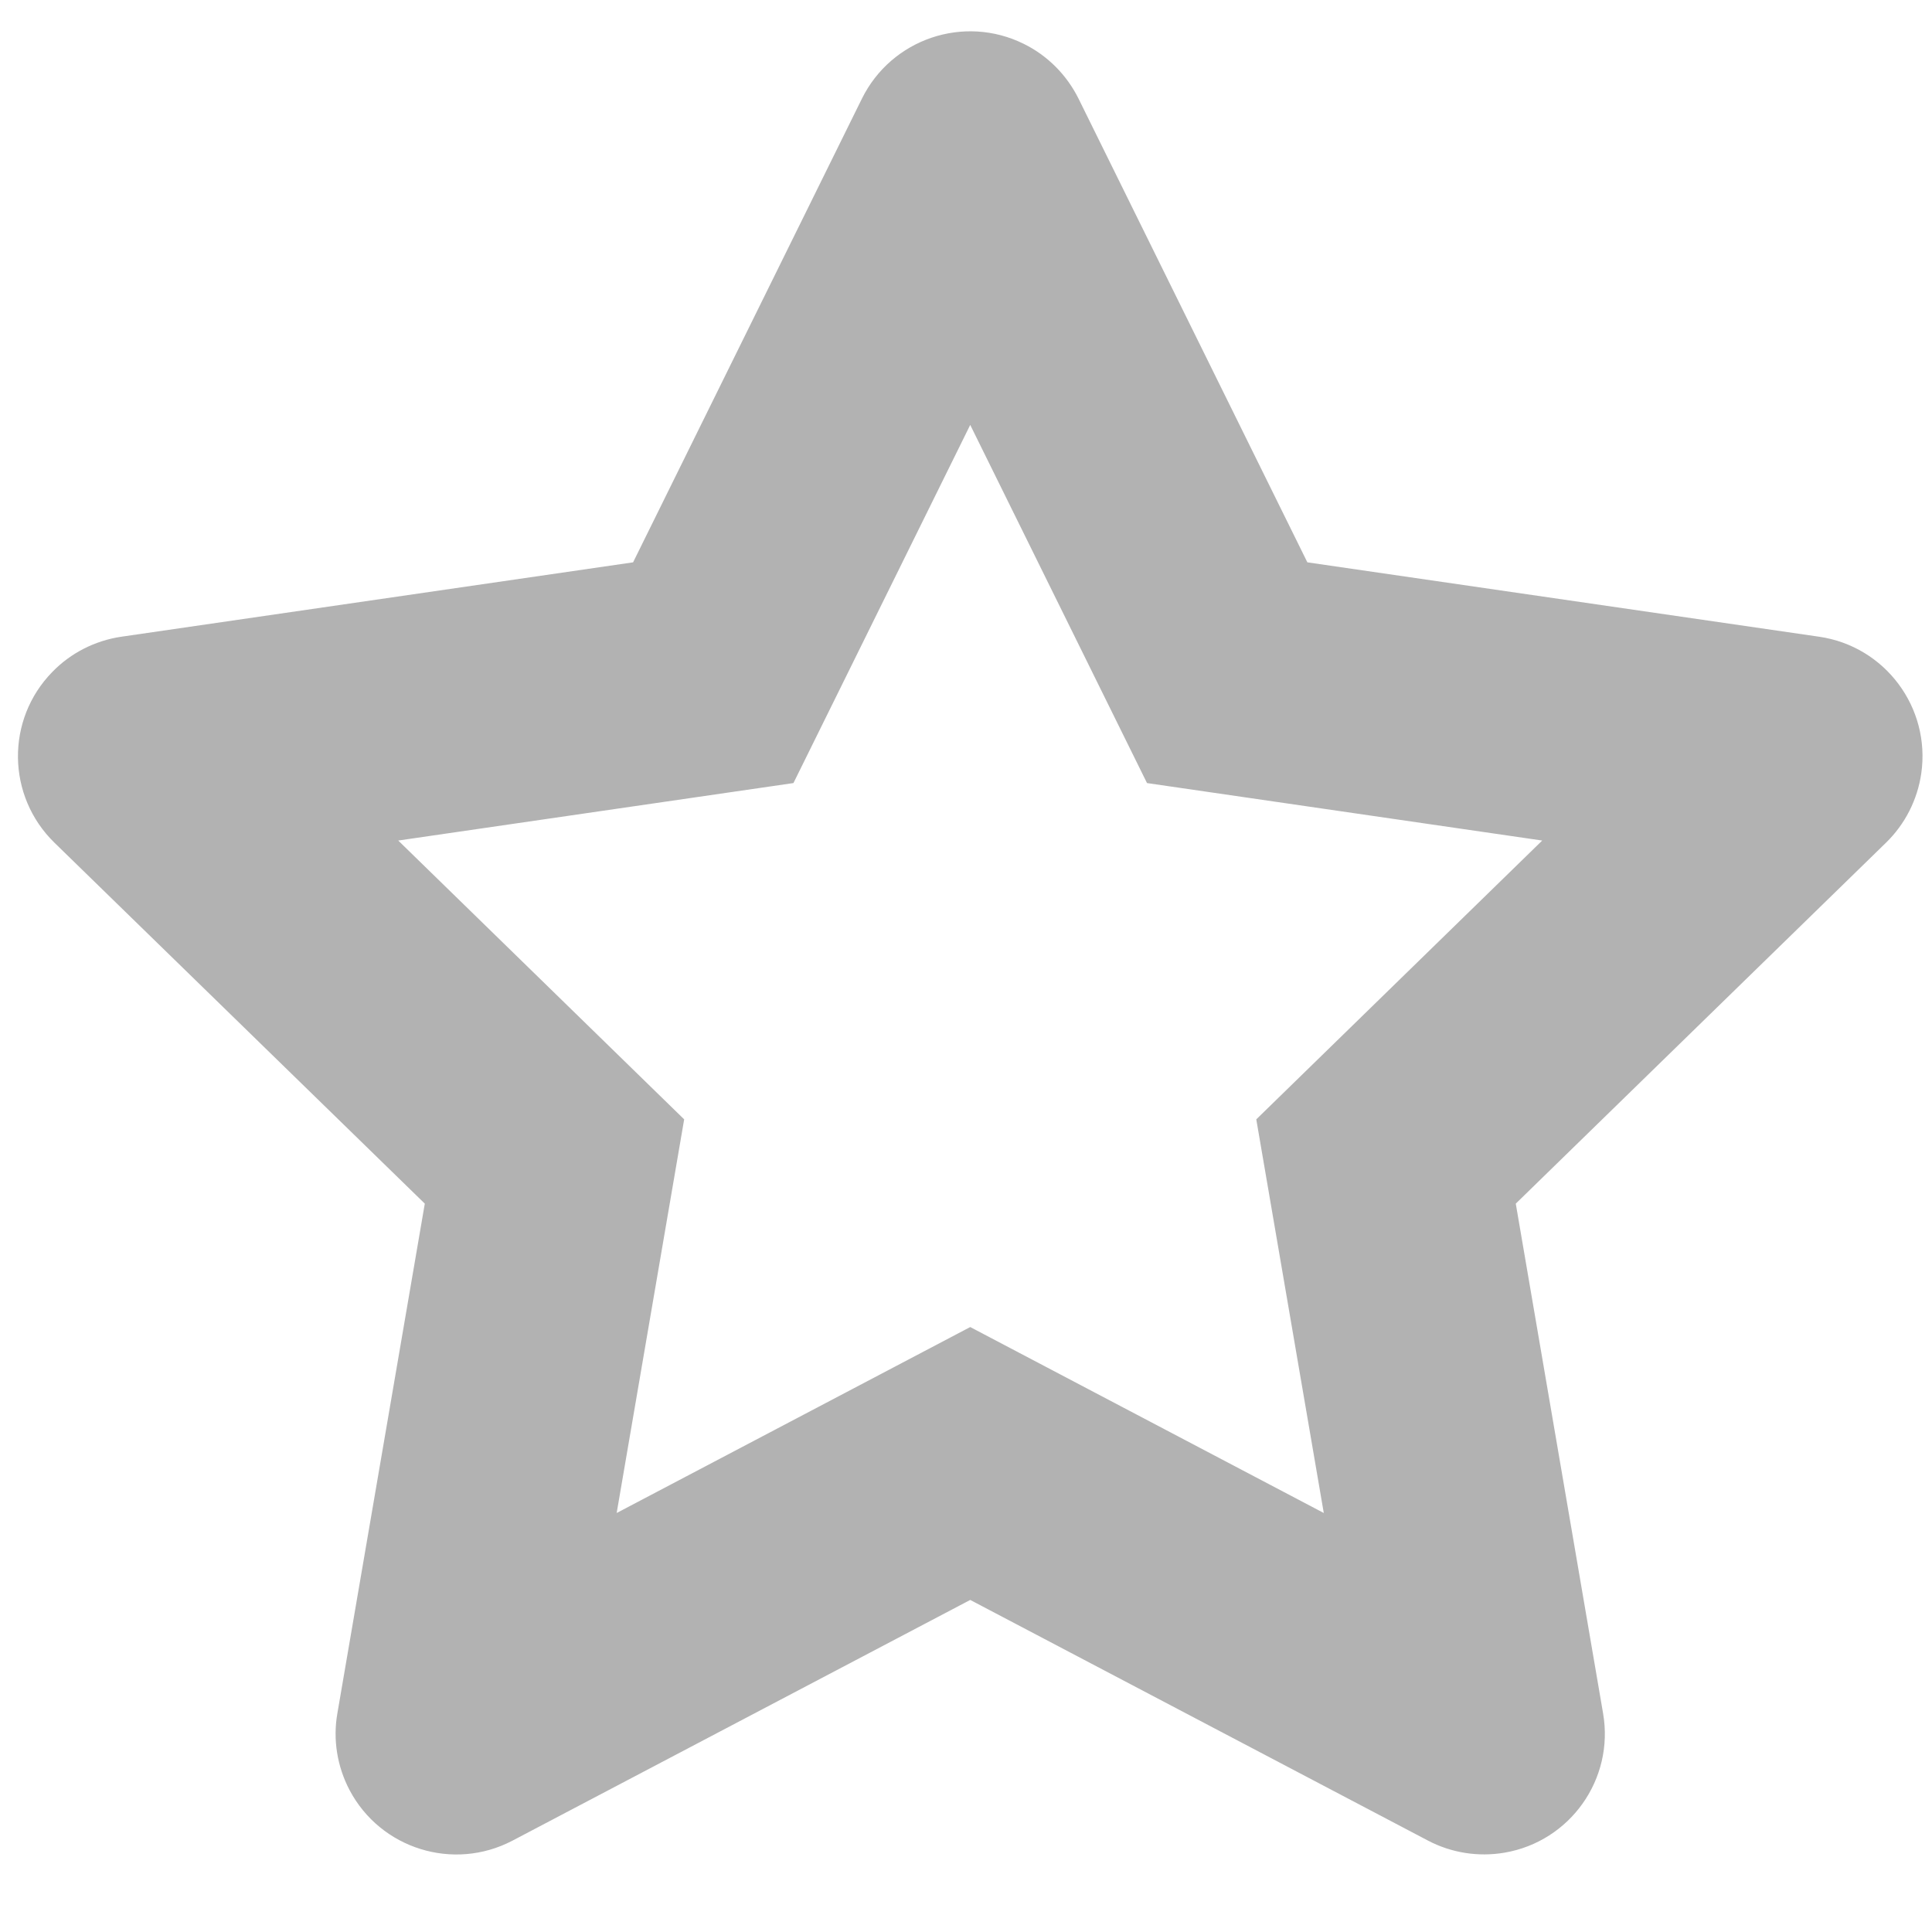 <?xml version="1.0" encoding="UTF-8" standalone="no"?>
<svg width="16px" height="16px" viewBox="0 0 16 16" version="1.1" xmlns="http://www.w3.org/2000/svg" xmlns:xlink="http://www.w3.org/1999/xlink">
    <!-- Generator: Sketch 47.1 (45422) - http://www.bohemiancoding.com/sketch -->
    <title>Star</title>
    <desc>Created with Sketch.</desc>
    <defs></defs>
    <g id="Page-1" stroke="none" stroke-width="1" fill="none" fill-rule="evenodd">
        <g id="Artboard" fill-rule="nonzero" fill="#B2B2B2">
            <path d="M10.963,12.53 L10.404,9.27 L12.772,6.961 L9.499,6.485 L8.035,3.519 L6.571,6.485 L3.298,6.961 L5.666,9.27 L5.107,12.53 L8.035,10.99 L10.963,12.53 Z M8.035,13.25 L4.245,15.243 C3.756,15.5 3.151,15.312 2.894,14.823 C2.792,14.628 2.756,14.405 2.794,14.189 L3.518,9.968 L0.451,6.979 C0.055,6.593 0.047,5.96 0.433,5.565 C0.586,5.407 0.788,5.305 1.005,5.273 L5.243,4.657 L7.138,0.817 C7.383,0.322 7.982,0.118 8.478,0.363 C8.675,0.46 8.834,0.62 8.932,0.817 L10.827,4.657 L15.065,5.273 C15.611,5.352 15.99,5.86 15.911,6.406 C15.879,6.624 15.777,6.825 15.619,6.979 L12.553,9.968 L13.276,14.189 C13.37,14.733 13.004,15.25 12.46,15.343 C12.243,15.38 12.02,15.345 11.826,15.243 L8.035,13.25 Z" id="Star"></path>
        </g>
    </g>
</svg>